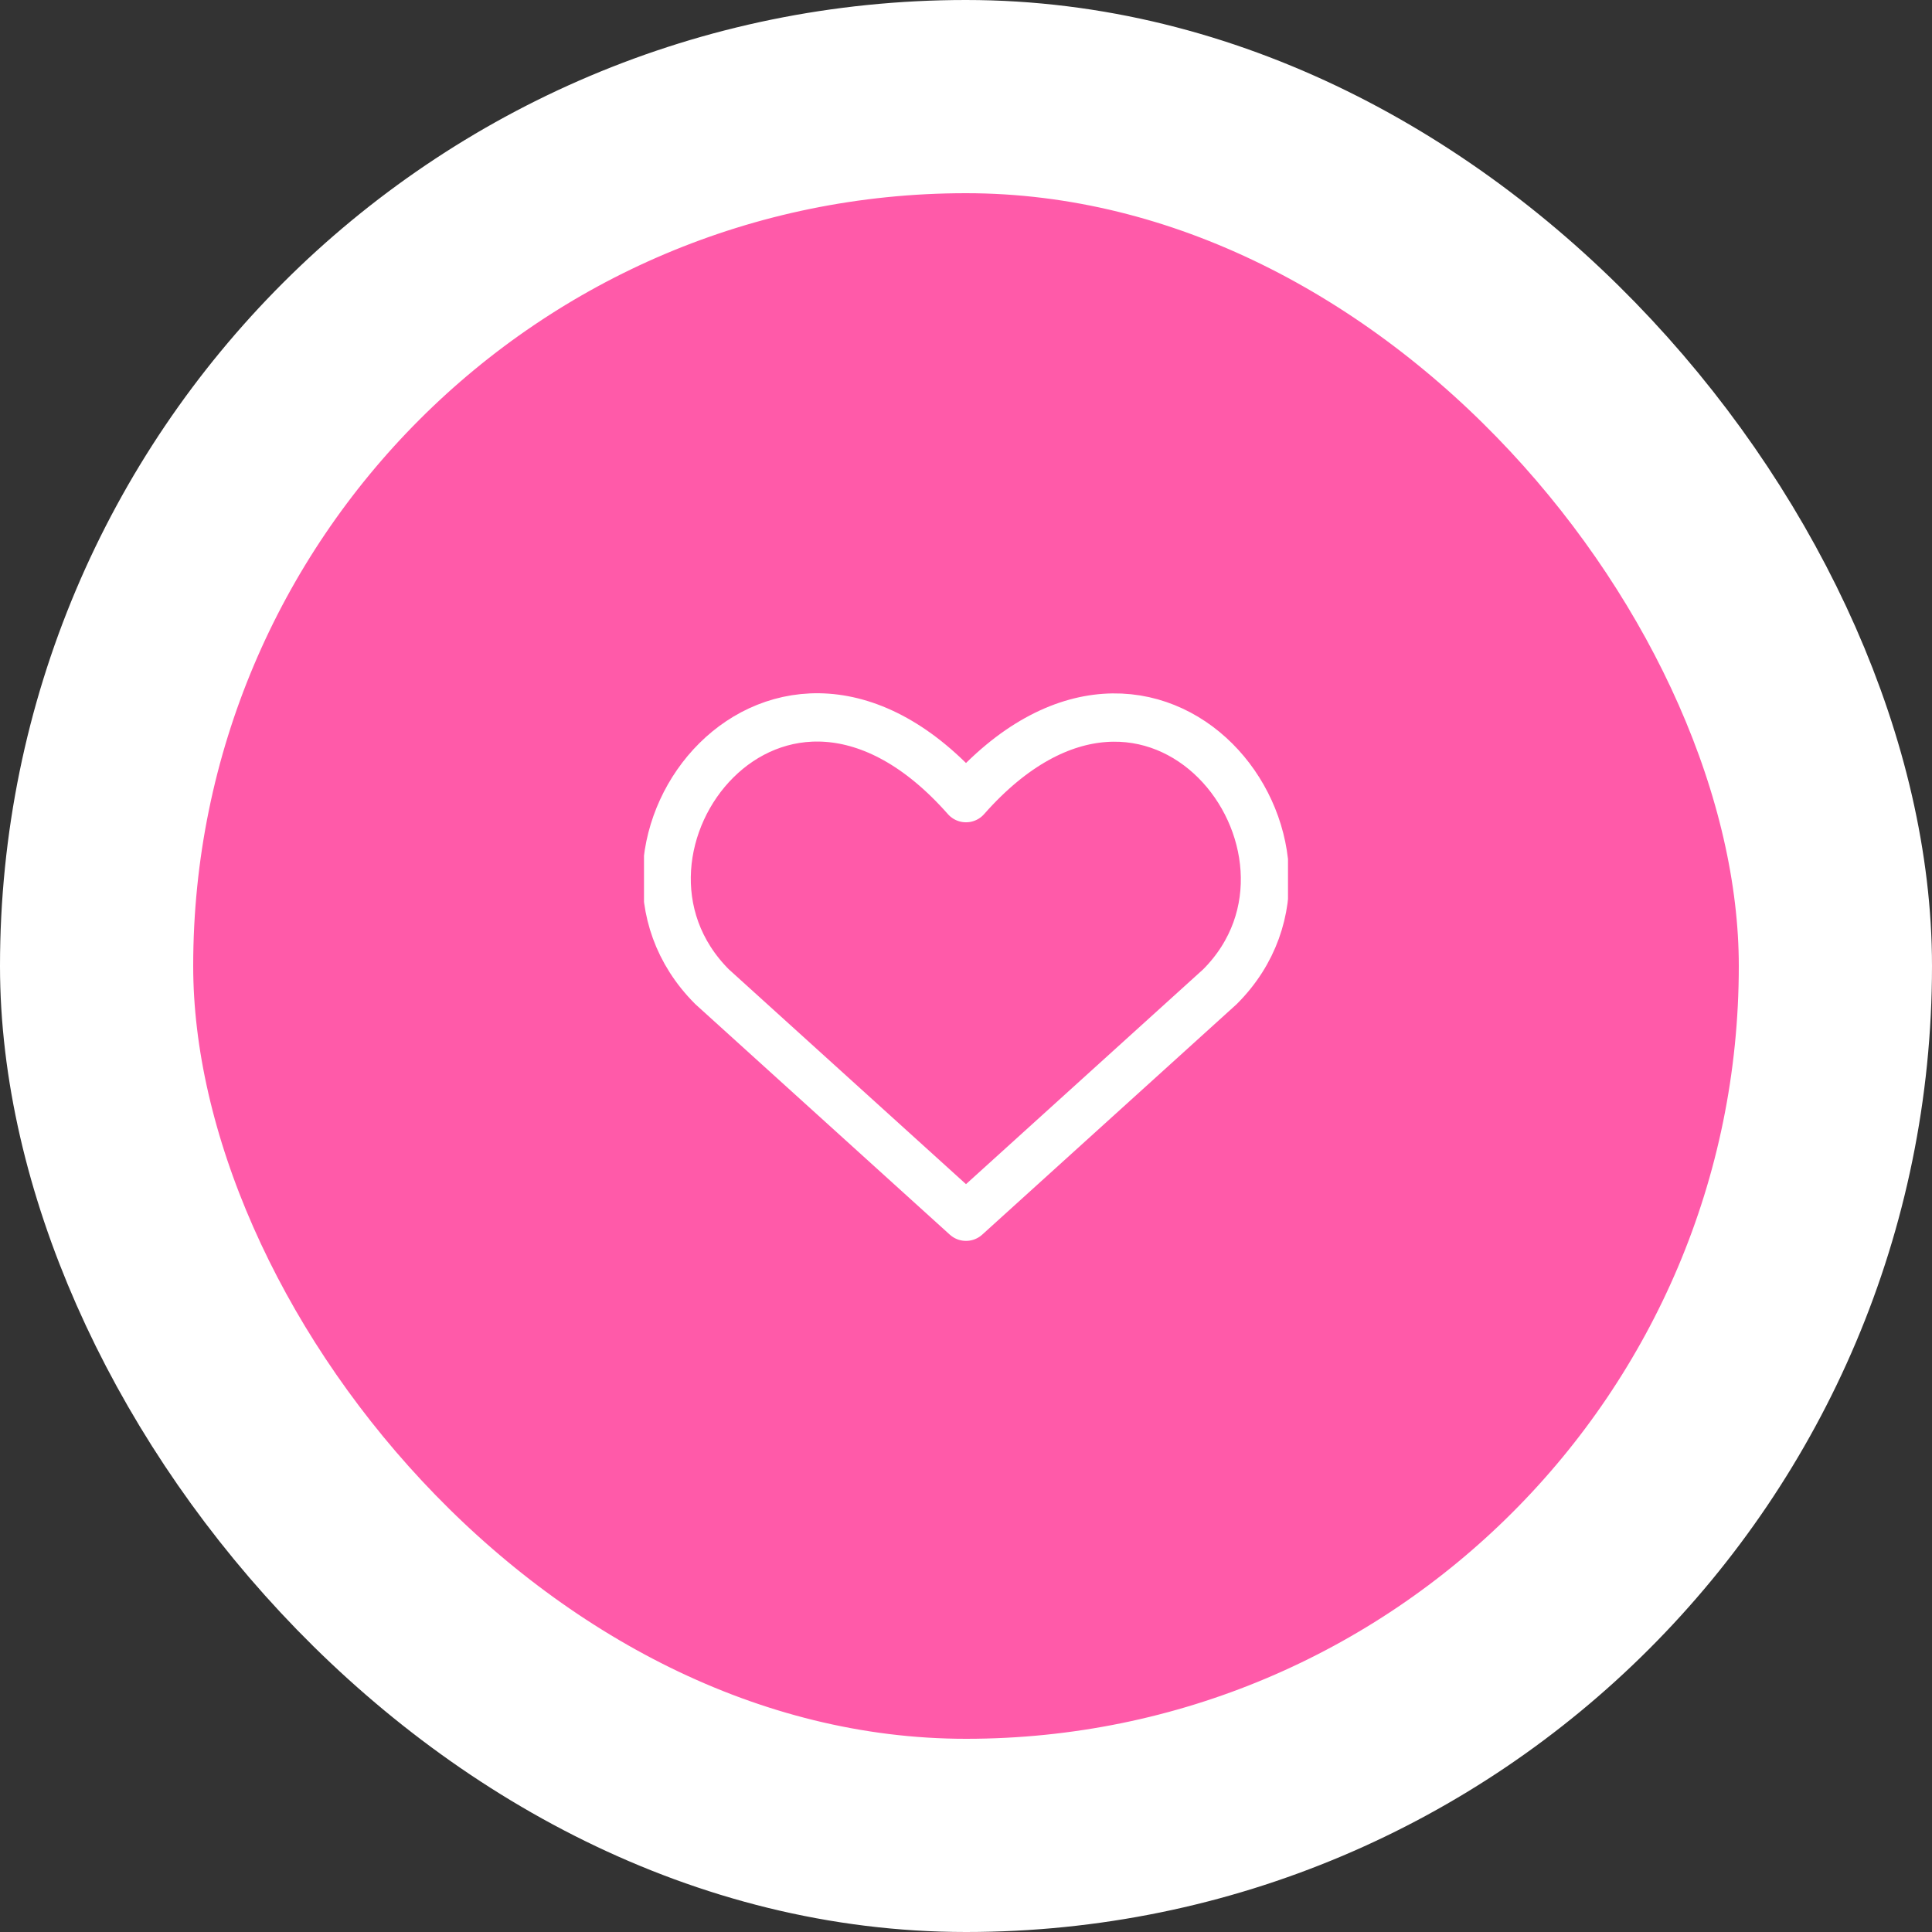 <?xml version="1.0" encoding="UTF-8"?> <svg xmlns="http://www.w3.org/2000/svg" width="60" height="60" viewBox="0 0 60 60" fill="none"><rect x="0" y="0" width="60" height="60" fill="#333333" stroke="none"/> <rect x="3" y="3" width="54" height="54" rx="27" fill="#FF5AA9"></rect> <rect x="3" y="3" width="54" height="54" rx="27" stroke="white" stroke-width="6"></rect> <g clip-path="url(#clip0_422_332)"> <path d="M30 37.787L22.114 30.644C17.829 26.358 24.129 18.13 30 24.787C35.871 18.13 42.143 26.387 37.886 30.644L30 37.787Z" stroke="white" stroke-width="1.5" stroke-linecap="round" stroke-linejoin="round"></path> </g> <defs> <clipPath id="clip0_422_332"> <rect width="20" height="20" fill="white" transform="translate(20 20)"></rect> </clipPath> </defs> </svg> 